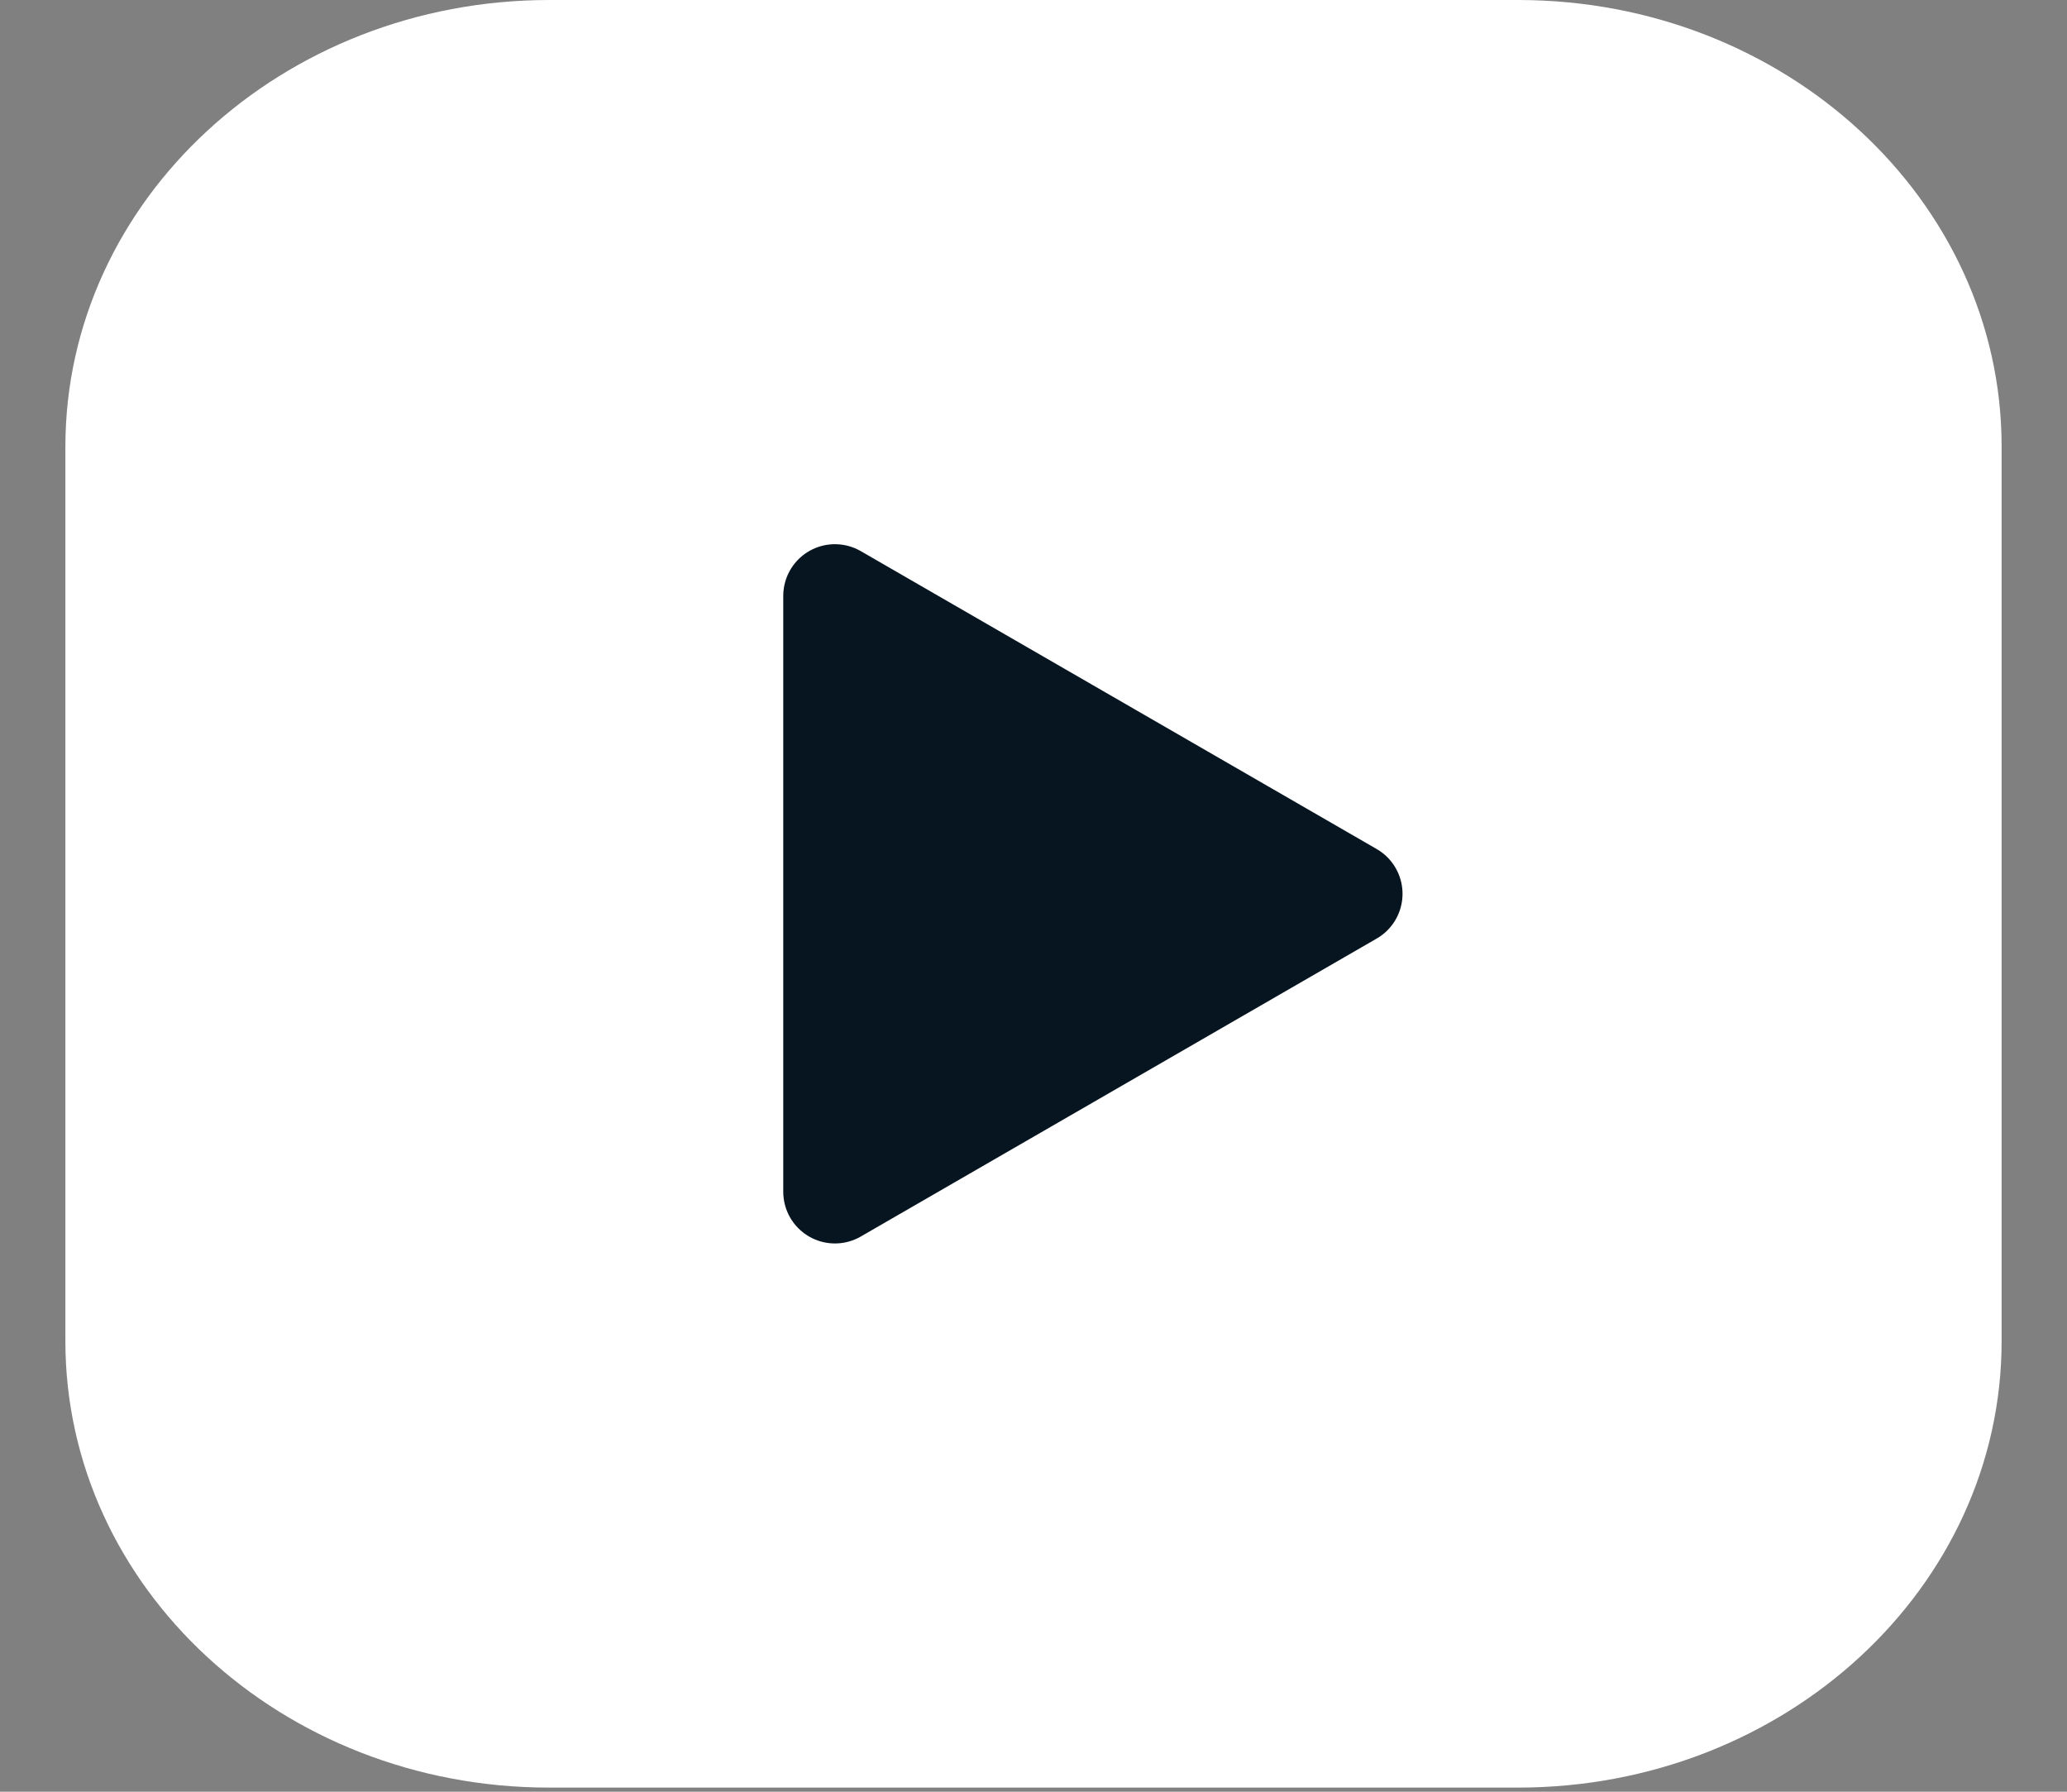 <svg width="30" height="26" viewBox="0 0 30 26" fill="none" xmlns="http://www.w3.org/2000/svg">
<rect x="0" y="0" width="30" height="26" fill="#808080" stroke="none"/>
<path d="M7.974 0H22.032C25.908 0 29.051 2.901 29.051 6.479V19.462C29.051 23.039 25.908 25.94 22.032 25.94H7.968C4.092 25.94 0.949 23.039 0.949 19.461V6.485C0.949 2.904 4.095 0 7.974 0Z" fill="white"/>
<path d="M12.118 17.294L19.606 12.97L12.118 8.647V17.294Z" fill="#071521" stroke="#071521" stroke-width="1.5" stroke-linecap="round" stroke-linejoin="round"/>
</svg>
